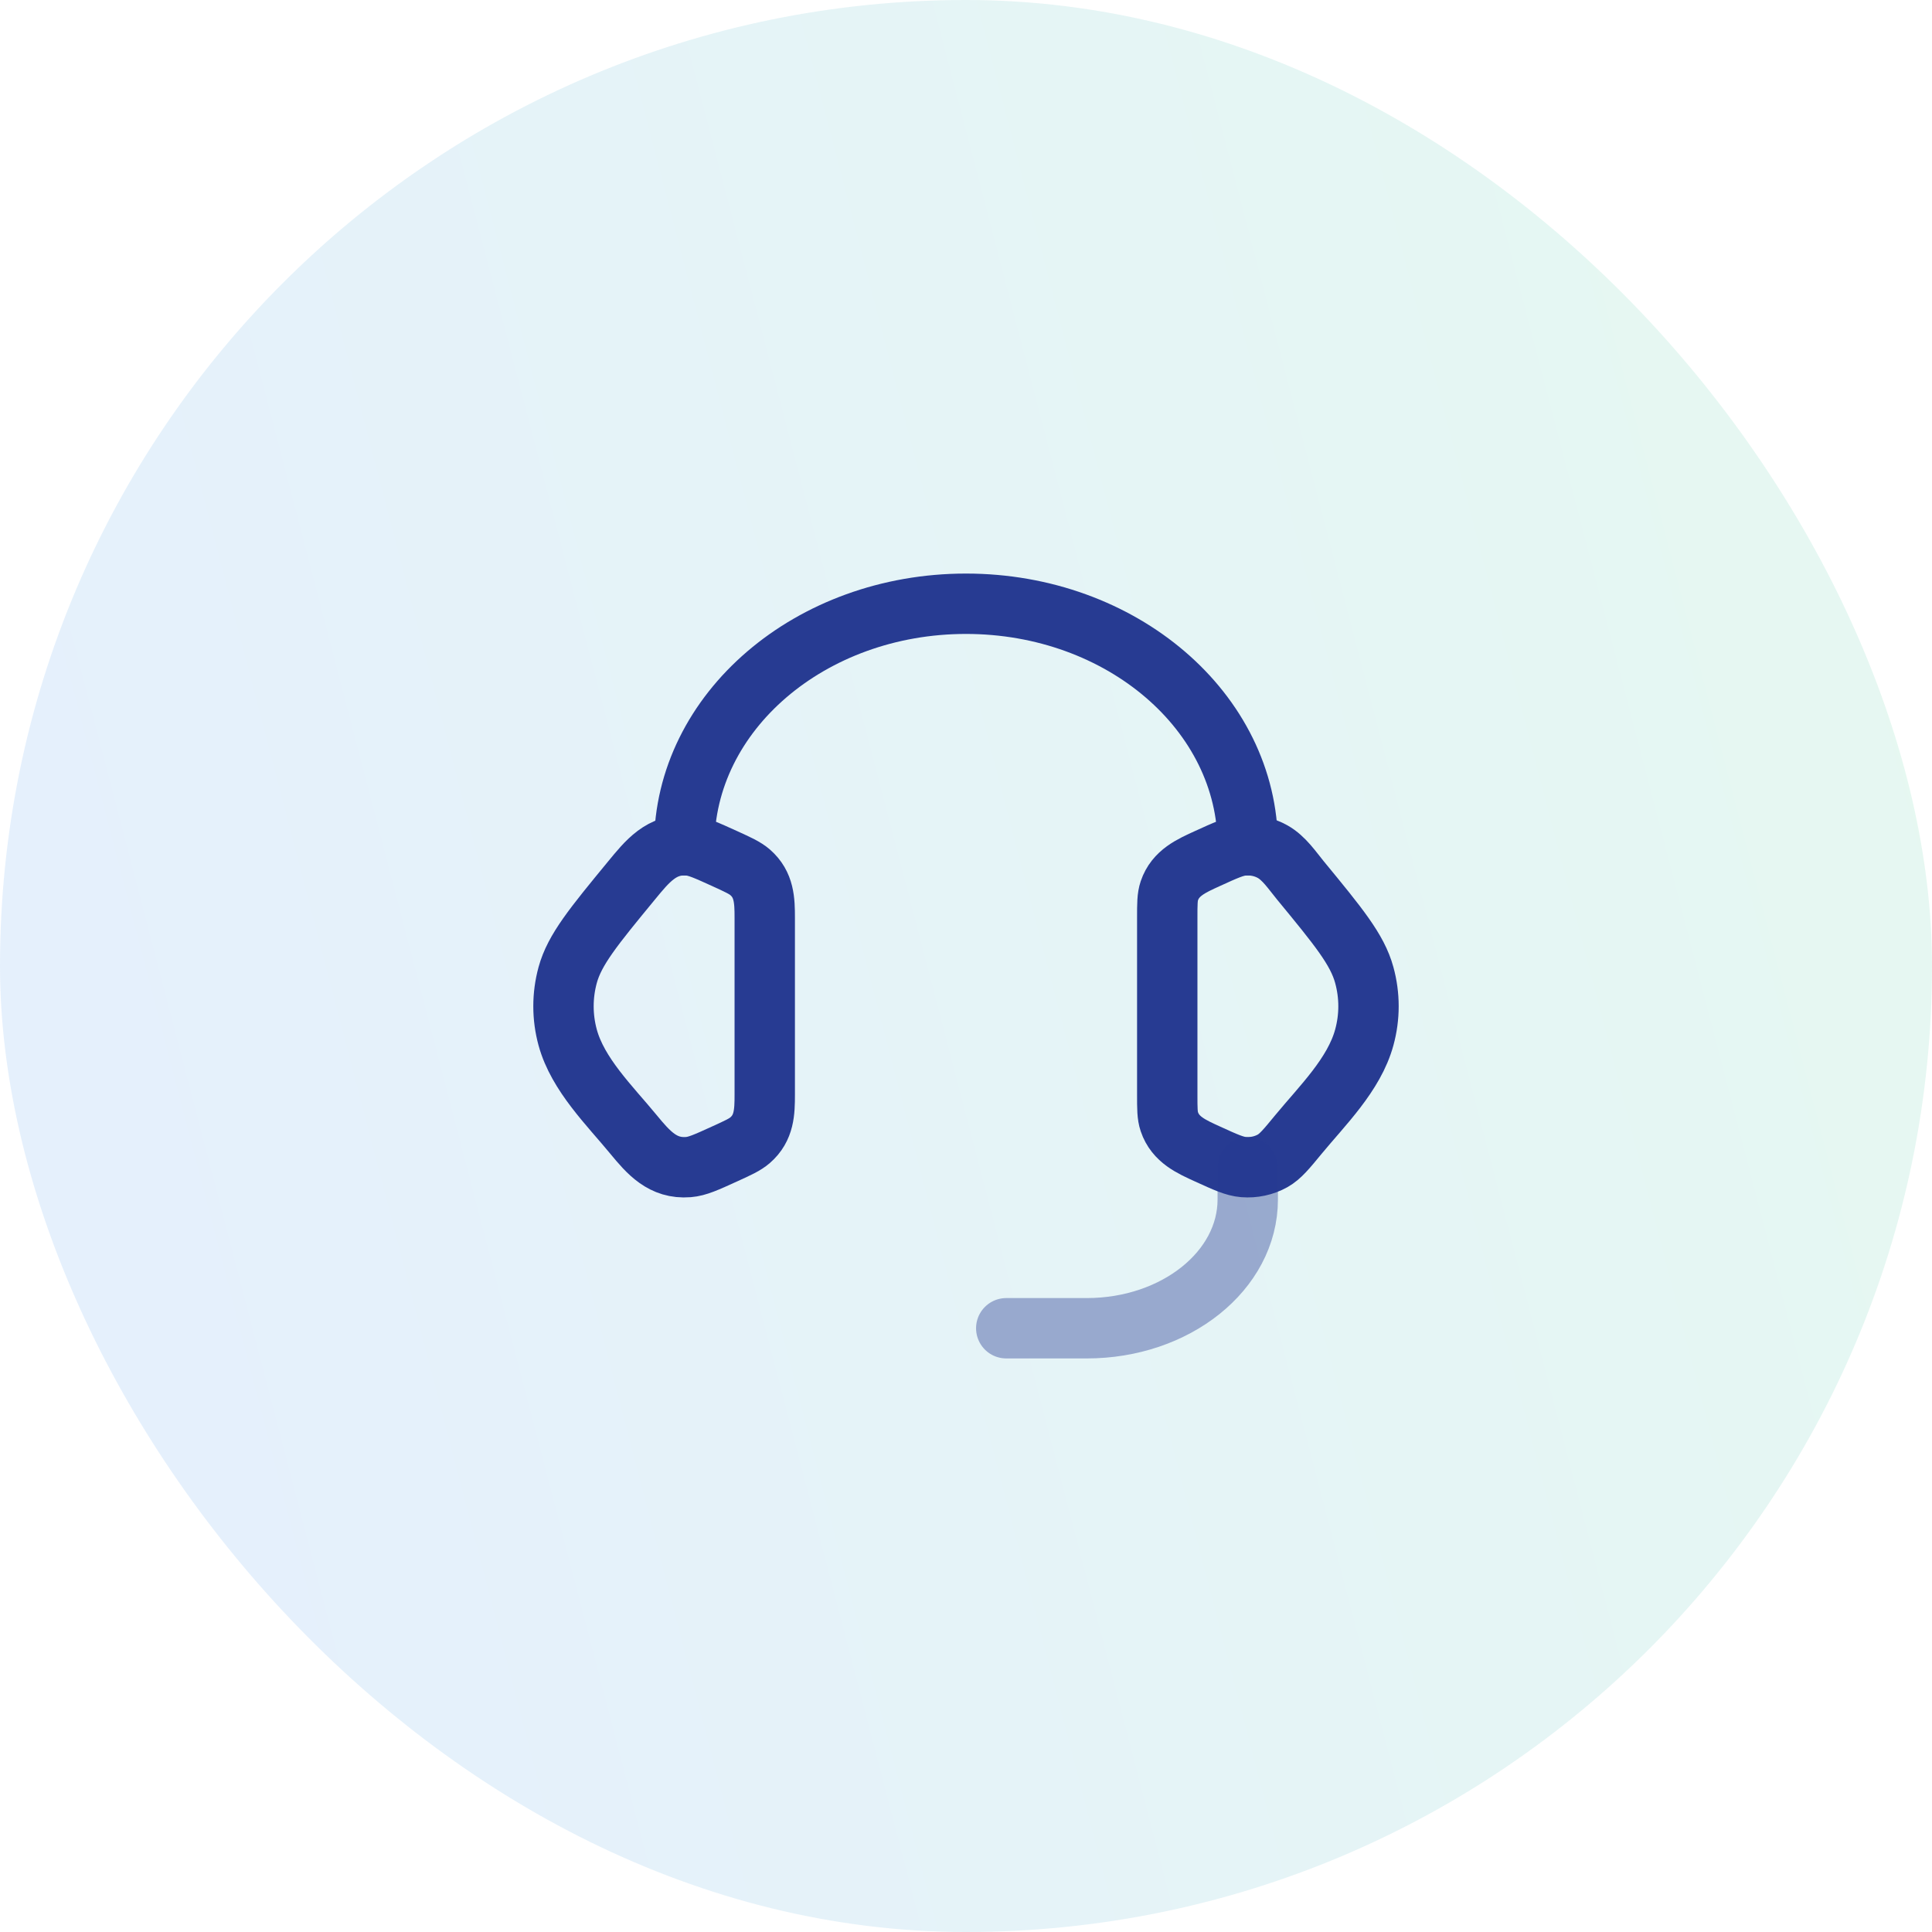 <svg width="48" height="48" viewBox="0 0 48 48" fill="none" xmlns="http://www.w3.org/2000/svg">
<rect width="48" height="48" rx="24" fill="url(#paint0_linear_698_1830)" fill-opacity="0.1"/>
<path d="M29 22.805C29 22.459 29 22.286 29.052 22.132C29.203 21.684 29.602 21.511 30.001 21.329C30.45 21.124 30.674 21.022 30.897 21.004C31.149 20.984 31.402 21.038 31.618 21.159C31.904 21.32 32.104 21.625 32.308 21.873C33.251 23.019 33.723 23.592 33.895 24.224C34.035 24.733 34.035 25.267 33.895 25.776C33.644 26.698 32.849 27.47 32.26 28.185C31.959 28.551 31.808 28.734 31.618 28.841C31.402 28.962 31.149 29.016 30.897 28.996C30.674 28.978 30.45 28.876 30.001 28.671C29.602 28.489 29.203 28.316 29.052 27.868C29 27.714 29 27.541 29 27.195V22.805Z" stroke="#273B92" stroke-width="1.5"/>
<path d="M19 22.805C19 22.369 18.988 21.978 18.636 21.672C18.508 21.561 18.338 21.484 17.999 21.329C17.55 21.125 17.326 21.022 17.103 21.004C16.436 20.95 16.077 21.406 15.692 21.873C14.749 23.019 14.277 23.592 14.104 24.224C13.965 24.734 13.965 25.267 14.104 25.777C14.356 26.698 15.152 27.471 15.74 28.186C16.111 28.636 16.466 29.047 17.103 28.996C17.326 28.978 17.55 28.876 17.999 28.671C18.338 28.517 18.508 28.439 18.636 28.328C18.988 28.022 19 27.631 19 27.196V22.805Z" stroke="#273B92" stroke-width="1.5"/>
<path d="M17 21C17 17.686 20.134 15 24 15C27.866 15 31 17.686 31 21" stroke="#273B92" stroke-width="1.5" stroke-linecap="square" stroke-linejoin="round"/>
<path opacity="0.4" d="M31 29V29.8C31 31.567 29.209 33 27 33H25" stroke="#273B92" stroke-width="1.5" stroke-linecap="round" stroke-linejoin="round"/>
<defs>
<linearGradient id="paint0_linear_698_1830" x1="48" y1="5.49195e-06" x2="-8.659" y2="14.758" gradientUnits="userSpaceOnUse">
<stop stop-color="#06C270"/>
<stop offset="1" stop-color="#0063F7"/>
</linearGradient>
</defs>
</svg>
